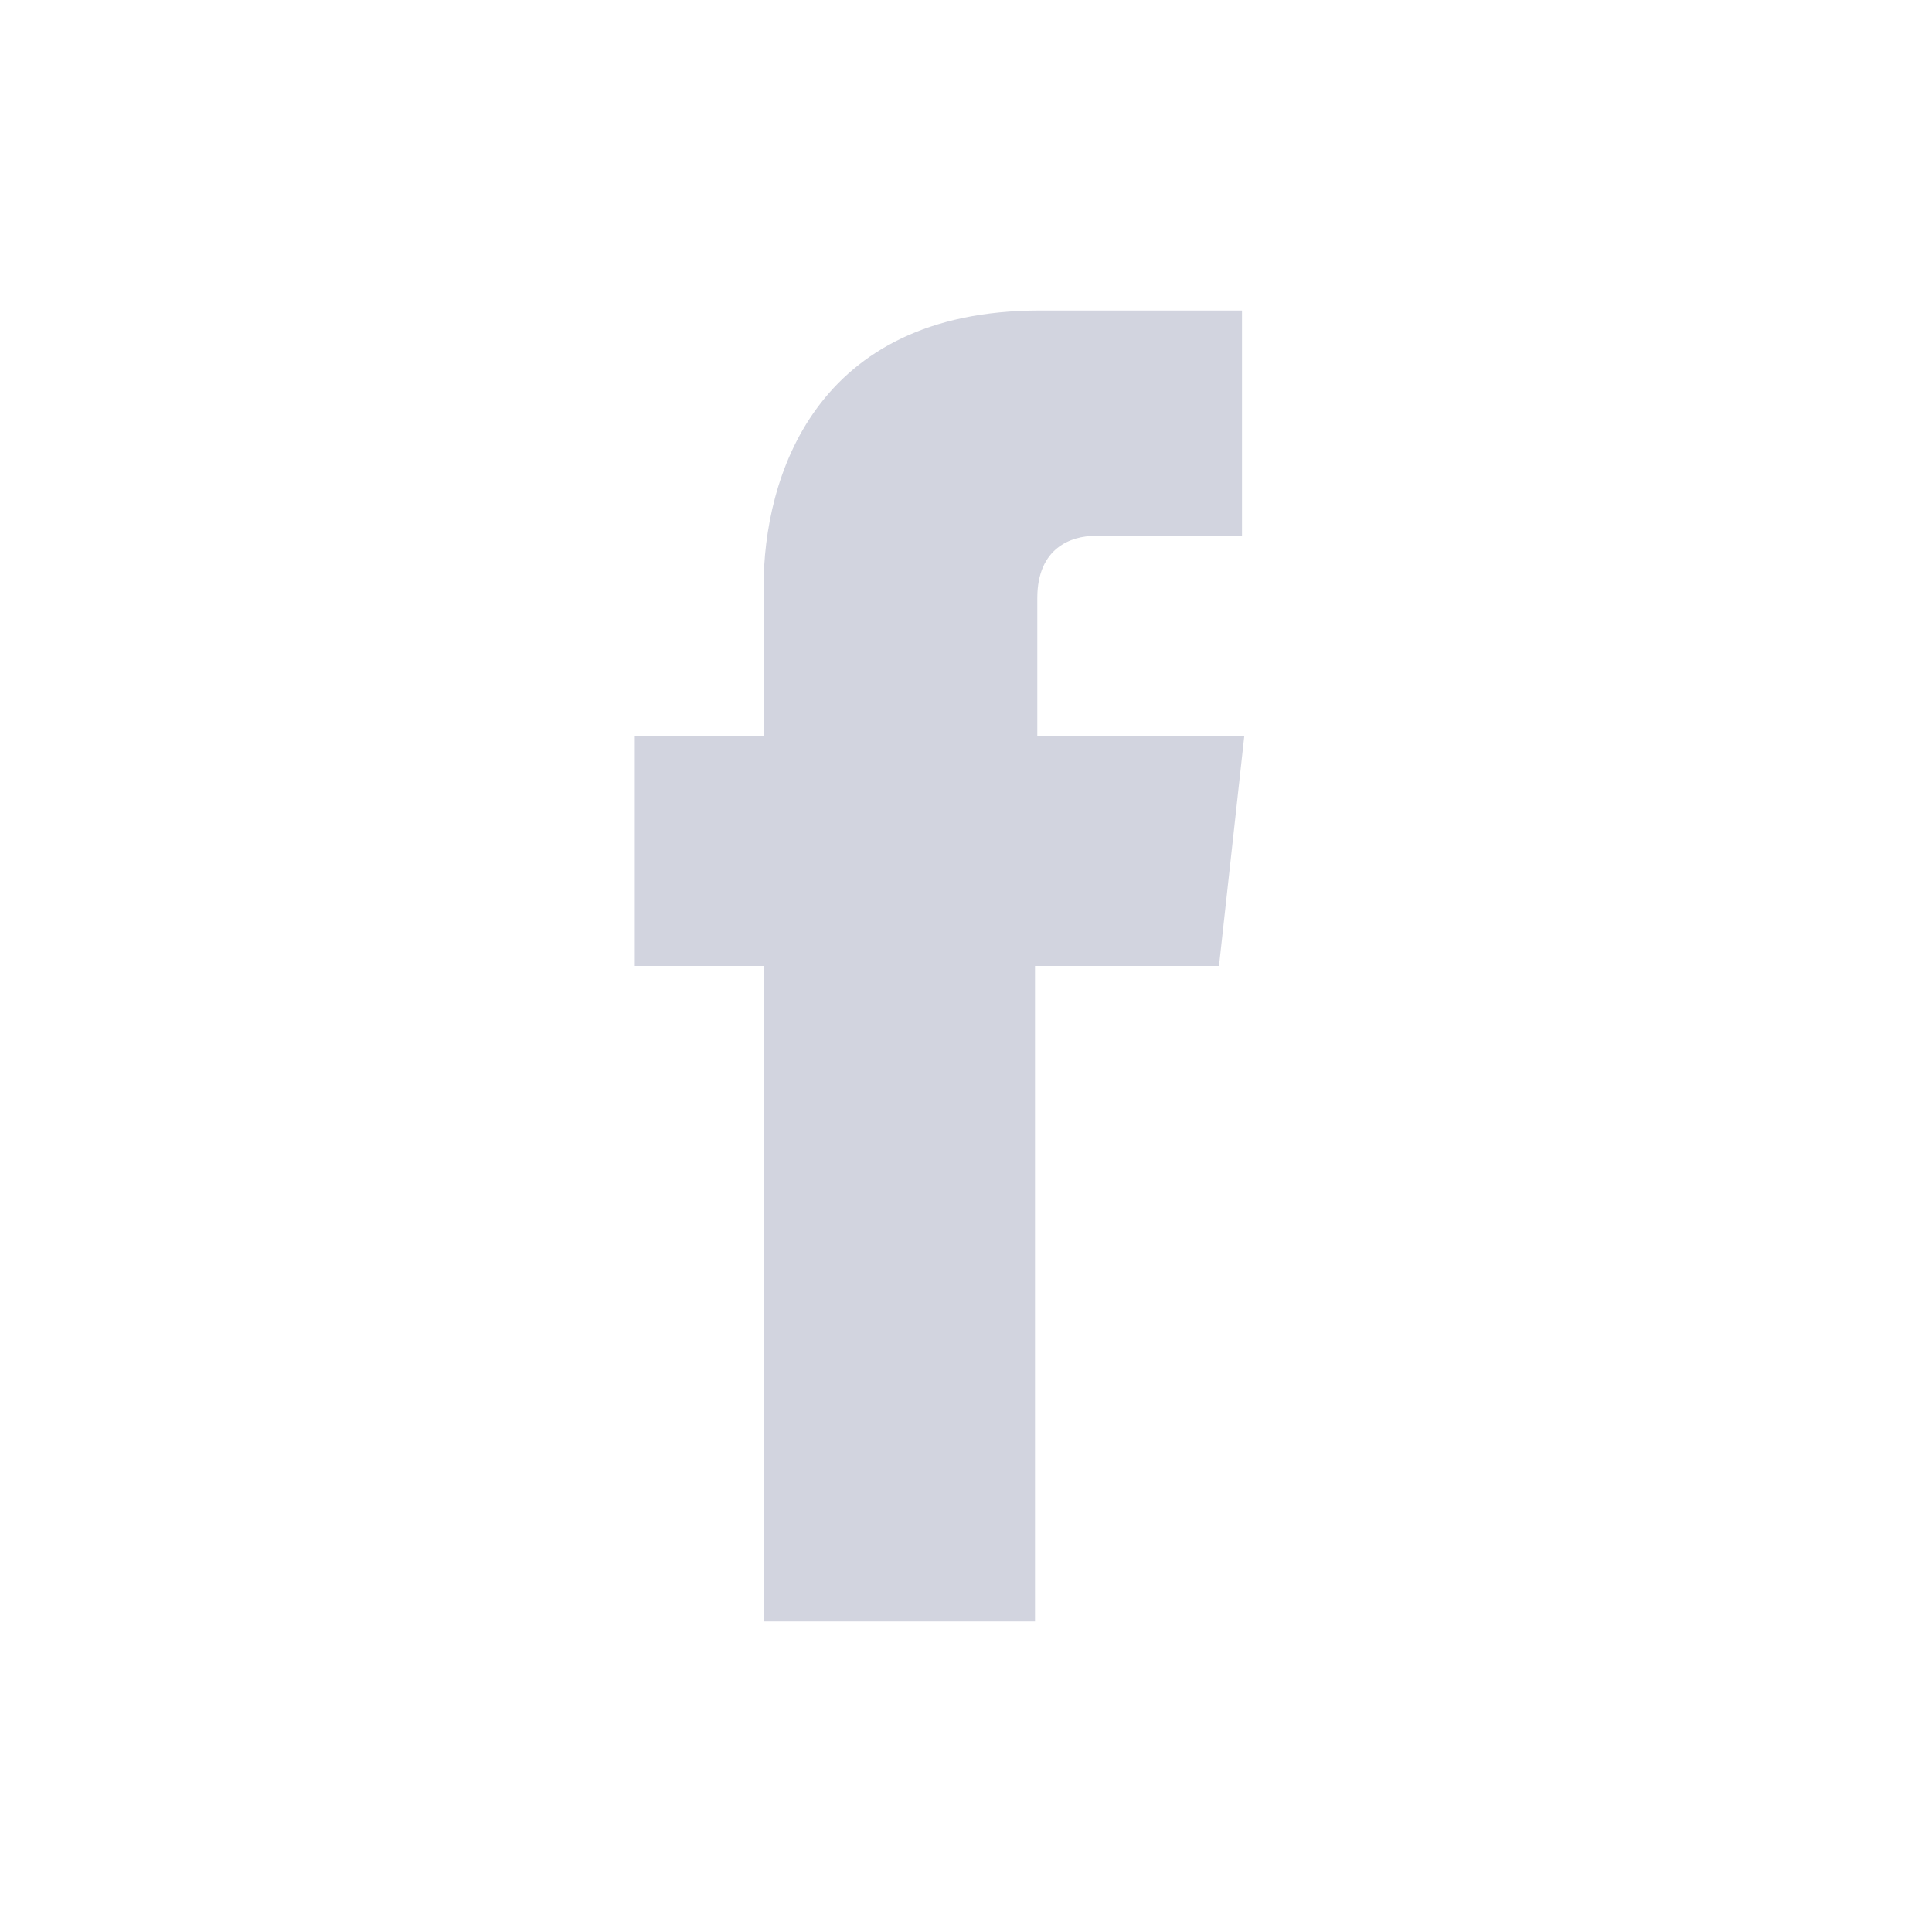 <?xml version="1.0" encoding="UTF-8" standalone="no"?>
<!-- Generator: Adobe Illustrator 19.2.1, SVG Export Plug-In . SVG Version: 6.00 Build 0)  -->

<svg
   version="1.1"
   id="Layer_1"
   x="0px"
   y="0px"
   viewBox="0 0 84 84"
   style="enable-background:new 0 0 84 84;"
   xml:space="preserve"
   sodipodi:docname="sn-facebook-grey.svg"
   inkscape:version="1.1.1 (3bf5ae0d25, 2021-09-20)"
   xmlns:inkscape="http://www.inkscape.org/namespaces/inkscape"
   xmlns:sodipodi="http://sodipodi.sourceforge.net/DTD/sodipodi-0.dtd"
   xmlns="http://www.w3.org/2000/svg"
   xmlns:svg="http://www.w3.org/2000/svg"><defs
   id="defs1965" /><sodipodi:namedview
   id="namedview1963"
   pagecolor="#ffffff"
   bordercolor="#111111"
   borderopacity="1"
   inkscape:pageshadow="0"
   inkscape:pageopacity="0"
   inkscape:pagecheckerboard="1"
   showgrid="false"
   inkscape:zoom="6.3928571"
   inkscape:cx="42"
   inkscape:cy="42"
   inkscape:window-width="1304"
   inkscape:window-height="745"
   inkscape:window-x="54"
   inkscape:window-y="-8"
   inkscape:window-maximized="1"
   inkscape:current-layer="Layer_1" />
<style
   type="text/css"
   id="style1958">
	.st0{fill:#FFFFFF;}
</style>
<path
   class="st0"
   d="M53,42h-8c0,12.8,0,28.5,0,28.5H33.2c0,0,0-15.6,0-28.5h-5.6V32h5.6v-6.5c0-4.7,2.2-12,12-12l8.8,0v9.8  c0,0-5.3,0-6.4,0c-1,0-2.5,0.5-2.5,2.7V32h9L53,42z"
   id="path1960"
   style="fill:#d2d4df;fill-opacity:1" />
</svg>
